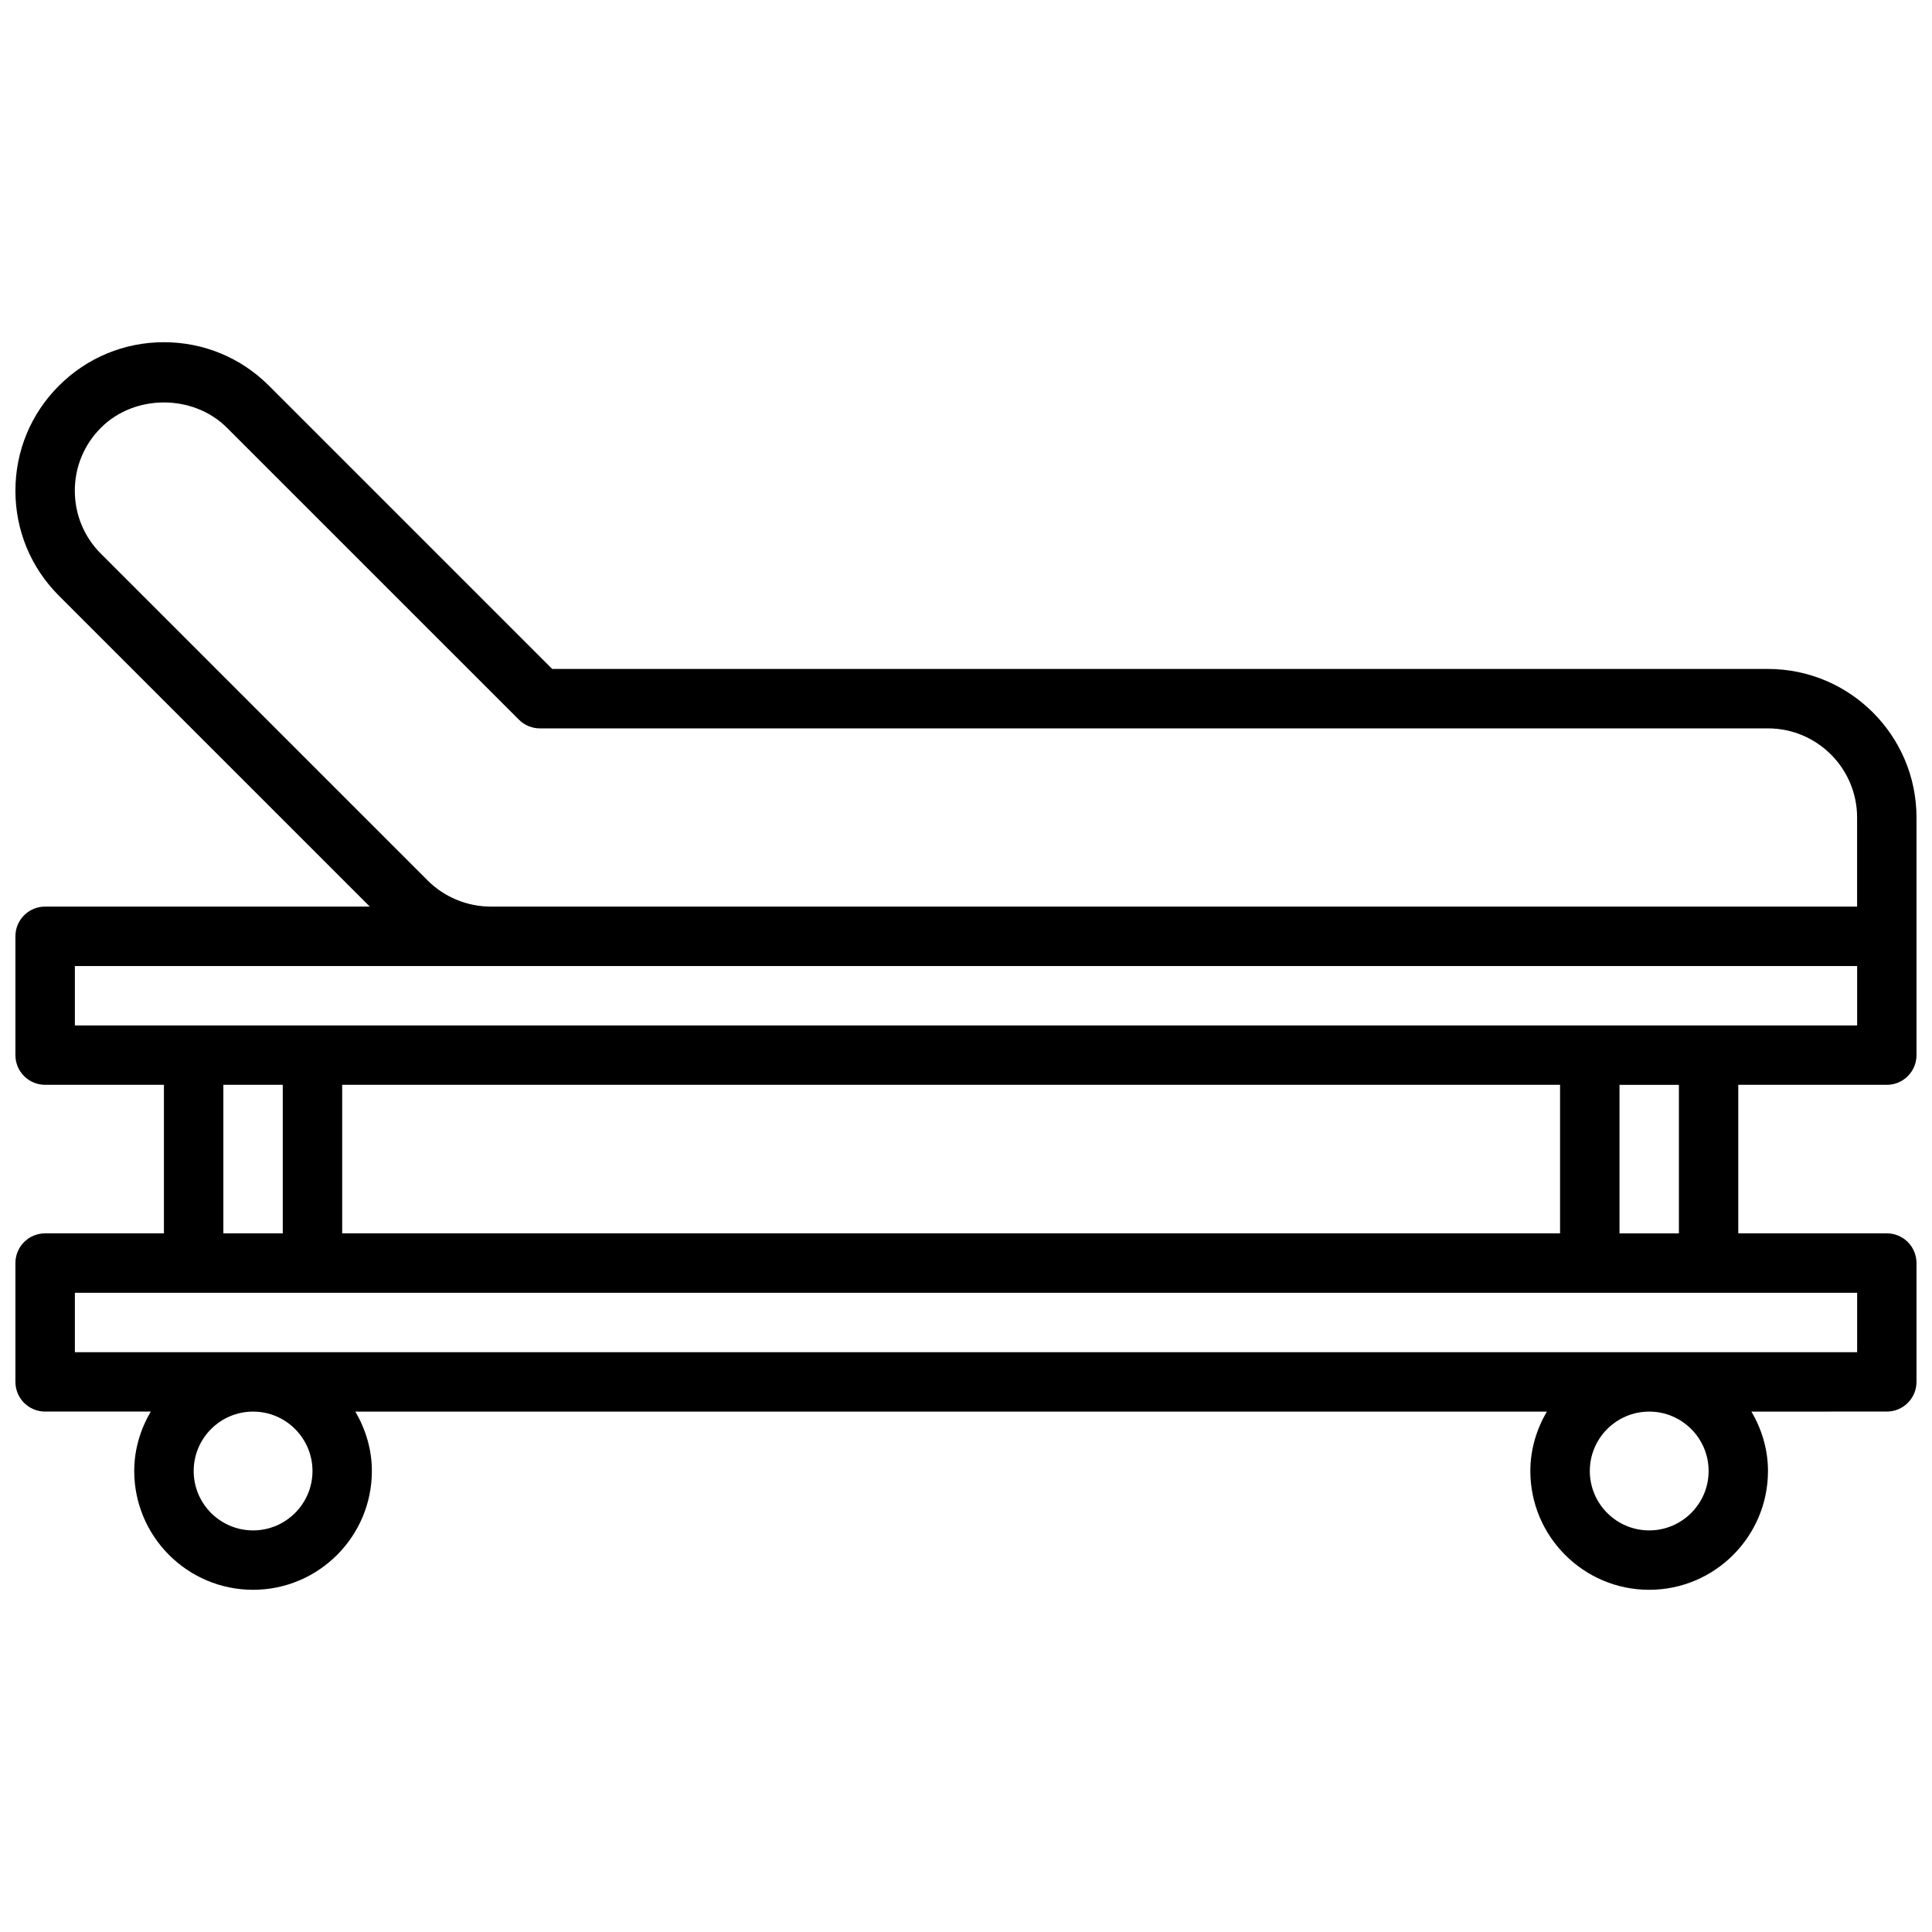 <?xml version="1.0" encoding="UTF-8"?>
<!-- Uploaded to: SVG Repo, www.svgrepo.com, Generator: SVG Repo Mixer Tools -->
<svg width="800px" height="800px" version="1.1" viewBox="144 144 512 512" xmlns="http://www.w3.org/2000/svg">
 <defs>
  <clipPath id="a">
   <path d="m148.09 234h503.81v332h-503.81z"/>
  </clipPath>
 </defs>
 <g clip-path="url(#a)">
  <path d="m612.54 321.28h-322.2l-75.059-75.059c-7.43-7.43-17.316-11.531-27.836-11.531-10.516 0-20.402 4.102-27.828 11.531-7.438 7.422-11.531 17.309-11.531 27.828 0 10.516 4.094 20.402 11.531 27.828l82.383 82.379h-86.043c-4.352 0-7.871 3.519-7.871 7.871v31.488c0 4.352 3.519 7.871 7.871 7.871h31.488v39.359l-31.488 0.004c-4.352 0-7.871 3.519-7.871 7.871v31.488c0 4.352 3.519 7.871 7.871 7.871h28c-2.715 4.652-4.383 9.992-4.383 15.746 0 17.367 14.121 31.488 31.488 31.488 17.367 0 31.488-14.121 31.488-31.488 0-5.754-1.668-11.09-4.383-15.742h315.77c-2.711 4.648-4.379 9.988-4.379 15.742 0 17.367 14.121 31.488 31.488 31.488 17.367 0 31.488-14.121 31.488-31.488 0-5.754-1.668-11.09-4.383-15.742l35.871-0.004c4.352 0 7.871-3.519 7.871-7.871v-31.488c0-4.352-3.519-7.871-7.871-7.871h-39.359v-39.359h39.359c4.352 0 7.871-3.519 7.871-7.871v-62.977c0-21.707-17.656-39.363-39.359-39.363zm-355.2 56.059-86.594-86.594c-4.461-4.453-6.918-10.383-6.918-16.695s2.457-12.242 6.926-16.695c8.902-8.934 24.465-8.934 33.387 0l77.375 77.367c1.48 1.477 3.481 2.305 5.566 2.305h325.45c13.02 0 23.617 10.598 23.617 23.617v23.617l-362.11-0.004c-6.211 0-12.305-2.519-16.699-6.918zm-54.148 54.152h15.742v39.359h-15.742zm354.24 0v39.359h-322.75v-39.359zm-330.62 102.34c0 8.684-7.07 15.742-15.742 15.742-8.684 0-15.742-7.062-15.742-15.742 0-8.684 7.062-15.742 15.742-15.742 8.676-0.004 15.742 7.059 15.742 15.742zm369.99 0c0 8.684-7.07 15.742-15.742 15.742-8.684 0-15.742-7.062-15.742-15.742 0-8.684 7.062-15.742 15.742-15.742 8.672-0.004 15.742 7.059 15.742 15.742zm39.359-31.488h-472.32v-15.742h472.32zm-47.234-31.488h-15.742v-39.359h15.742zm47.234-55.105h-472.32v-15.742h472.32z"/>
 </g>
</svg>